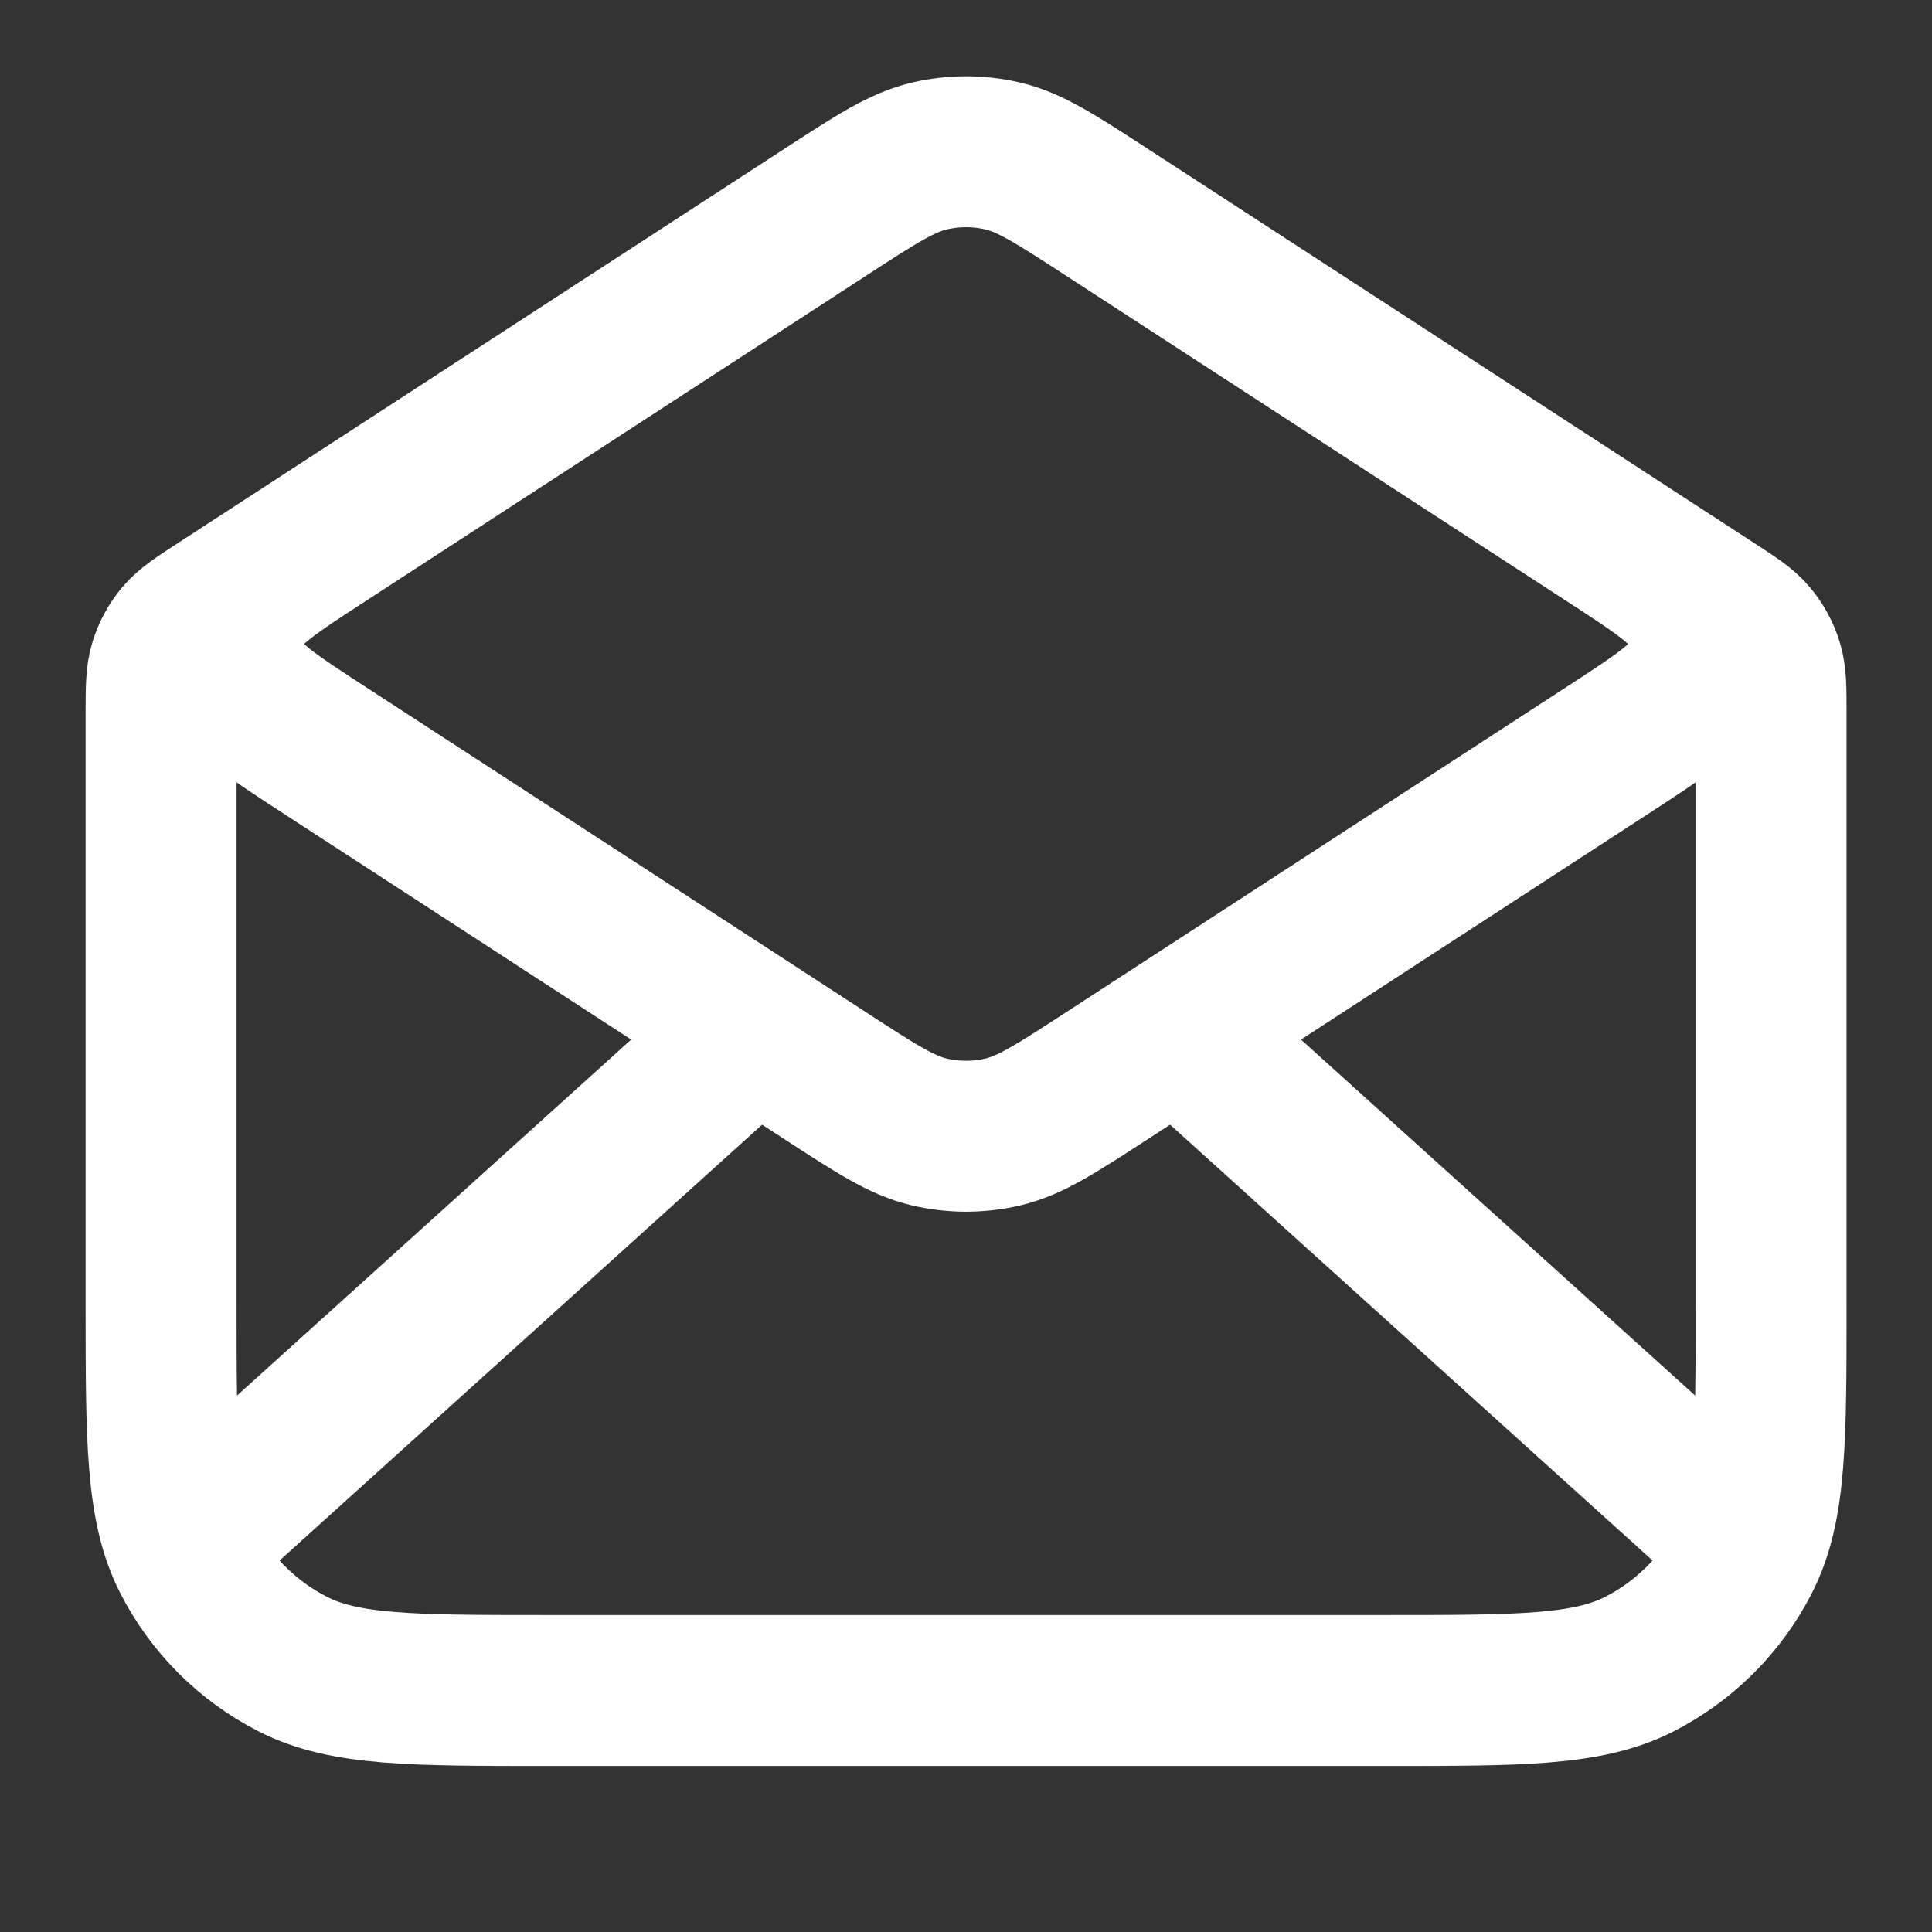 <svg width="32" height="32" viewBox="0 0 32 32" fill="none" xmlns="http://www.w3.org/2000/svg">
<rect x="0" y="0" width="32" height="32" fill="#333333" stroke="none"/>
<path d="M18.327 3.511L28.364 10.036C28.719 10.266 28.896 10.381 29.024 10.535C29.138 10.671 29.224 10.829 29.276 10.998C29.335 11.19 29.335 11.401 29.335 11.824V21.6C29.335 23.84 29.335 24.96 28.899 25.816C28.515 26.569 27.903 27.18 27.151 27.564C26.295 28 25.175 28 22.935 28H9.068C6.828 28 5.708 28 4.852 27.564C4.099 27.18 3.487 26.569 3.104 25.816C2.668 24.96 2.668 23.84 2.668 21.6V11.824C2.668 11.401 2.668 11.19 2.727 10.998C2.779 10.829 2.864 10.671 2.978 10.535C3.107 10.381 3.284 10.266 3.639 10.036L13.676 3.511M18.327 3.511C17.485 2.964 17.064 2.691 16.611 2.584C16.21 2.49 15.793 2.49 15.392 2.584C14.938 2.691 14.518 2.964 13.676 3.511M18.327 3.511L26.583 8.878C27.5 9.474 27.959 9.772 28.117 10.15C28.256 10.48 28.256 10.853 28.117 11.183C27.959 11.561 27.5 11.859 26.583 12.455L18.327 17.822C17.485 18.369 17.064 18.642 16.611 18.749C16.21 18.843 15.793 18.843 15.392 18.749C14.938 18.642 14.518 18.369 13.676 17.822L5.42 12.455C4.503 11.859 4.044 11.561 3.885 11.183C3.746 10.853 3.746 10.48 3.885 10.15C4.044 9.772 4.503 9.474 5.42 8.878L13.676 3.511M28.668 25.333L19.811 17.333M12.192 17.333L3.335 25.333" stroke="white" stroke-width="2.5" stroke-linecap="round" stroke-linejoin="round"/>
</svg>
